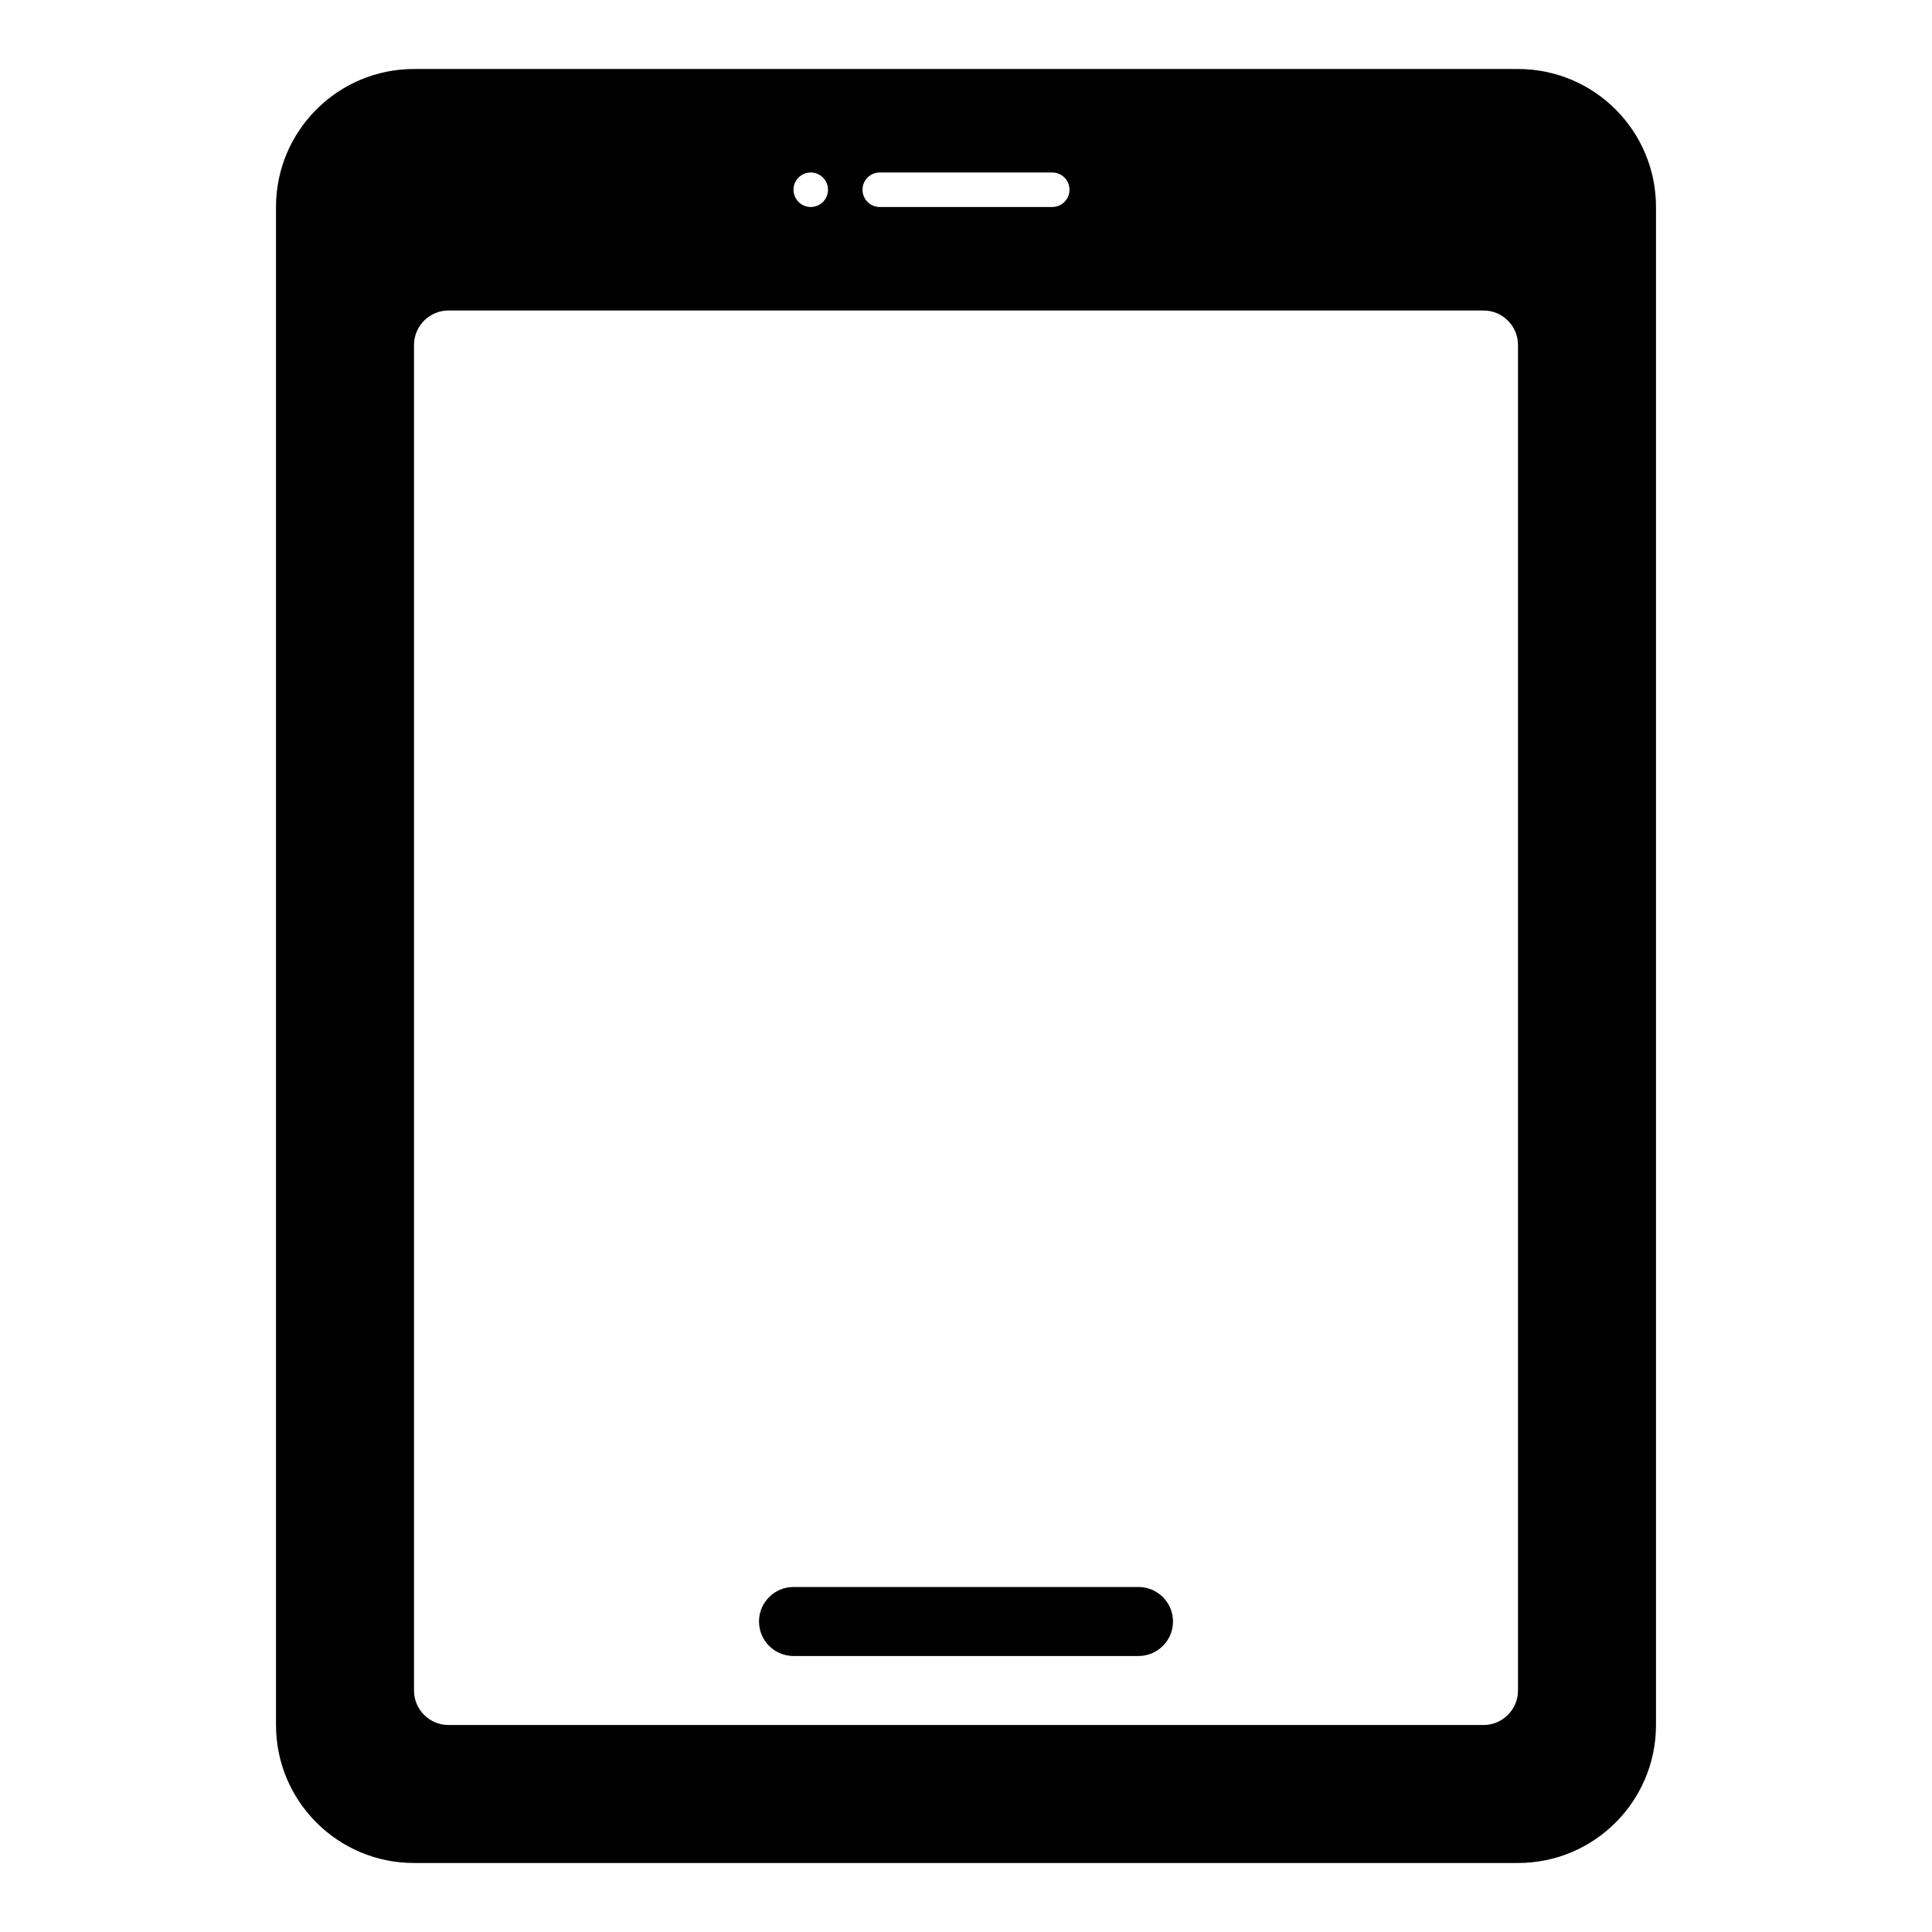 <svg xmlns="http://www.w3.org/2000/svg" width="56" height="56" viewBox="0 0 56 56">
  <path d="M36,0 C38.209,0 40,1.791 40,4 L40,48 C40,50.209 38.209,52 36,52 L4,52 C1.791,52 -1.48503432e-12,50.209 -1.48503432e-12,48 L-1.48503432e-12,4 C-1.48503432e-12,1.791 1.791,0 4,0 L36,0 Z M35,7 L5,7 C4.448,7 4,7.448 4,8 L4,47 C4,47.552 4.448,48 5,48 L35,48 C35.552,48 36,47.552 36,47 L36,8 C36,7.448 35.552,7 35,7 Z M25,44 C25.552,44 26,44.448 26,45 C26,45.552 25.552,46 25,46 L15,46 C14.448,46 14,45.552 14,45 C14,44.448 14.448,44 15,44 L25,44 Z M22.5,3 L17.5,3 C17.224,3 17,3.224 17,3.5 C17,3.776 17.224,4 17.5,4 L22.5,4 C22.776,4 23,3.776 23,3.5 C23,3.224 22.776,3 22.5,3 Z M15.5,3 C15.224,3 15,3.224 15,3.5 C15,3.776 15.224,4 15.5,4 C15.776,4 16,3.776 16,3.5 C16,3.224 15.776,3 15.5,3 Z" transform="translate(8 2)"/>
</svg>
